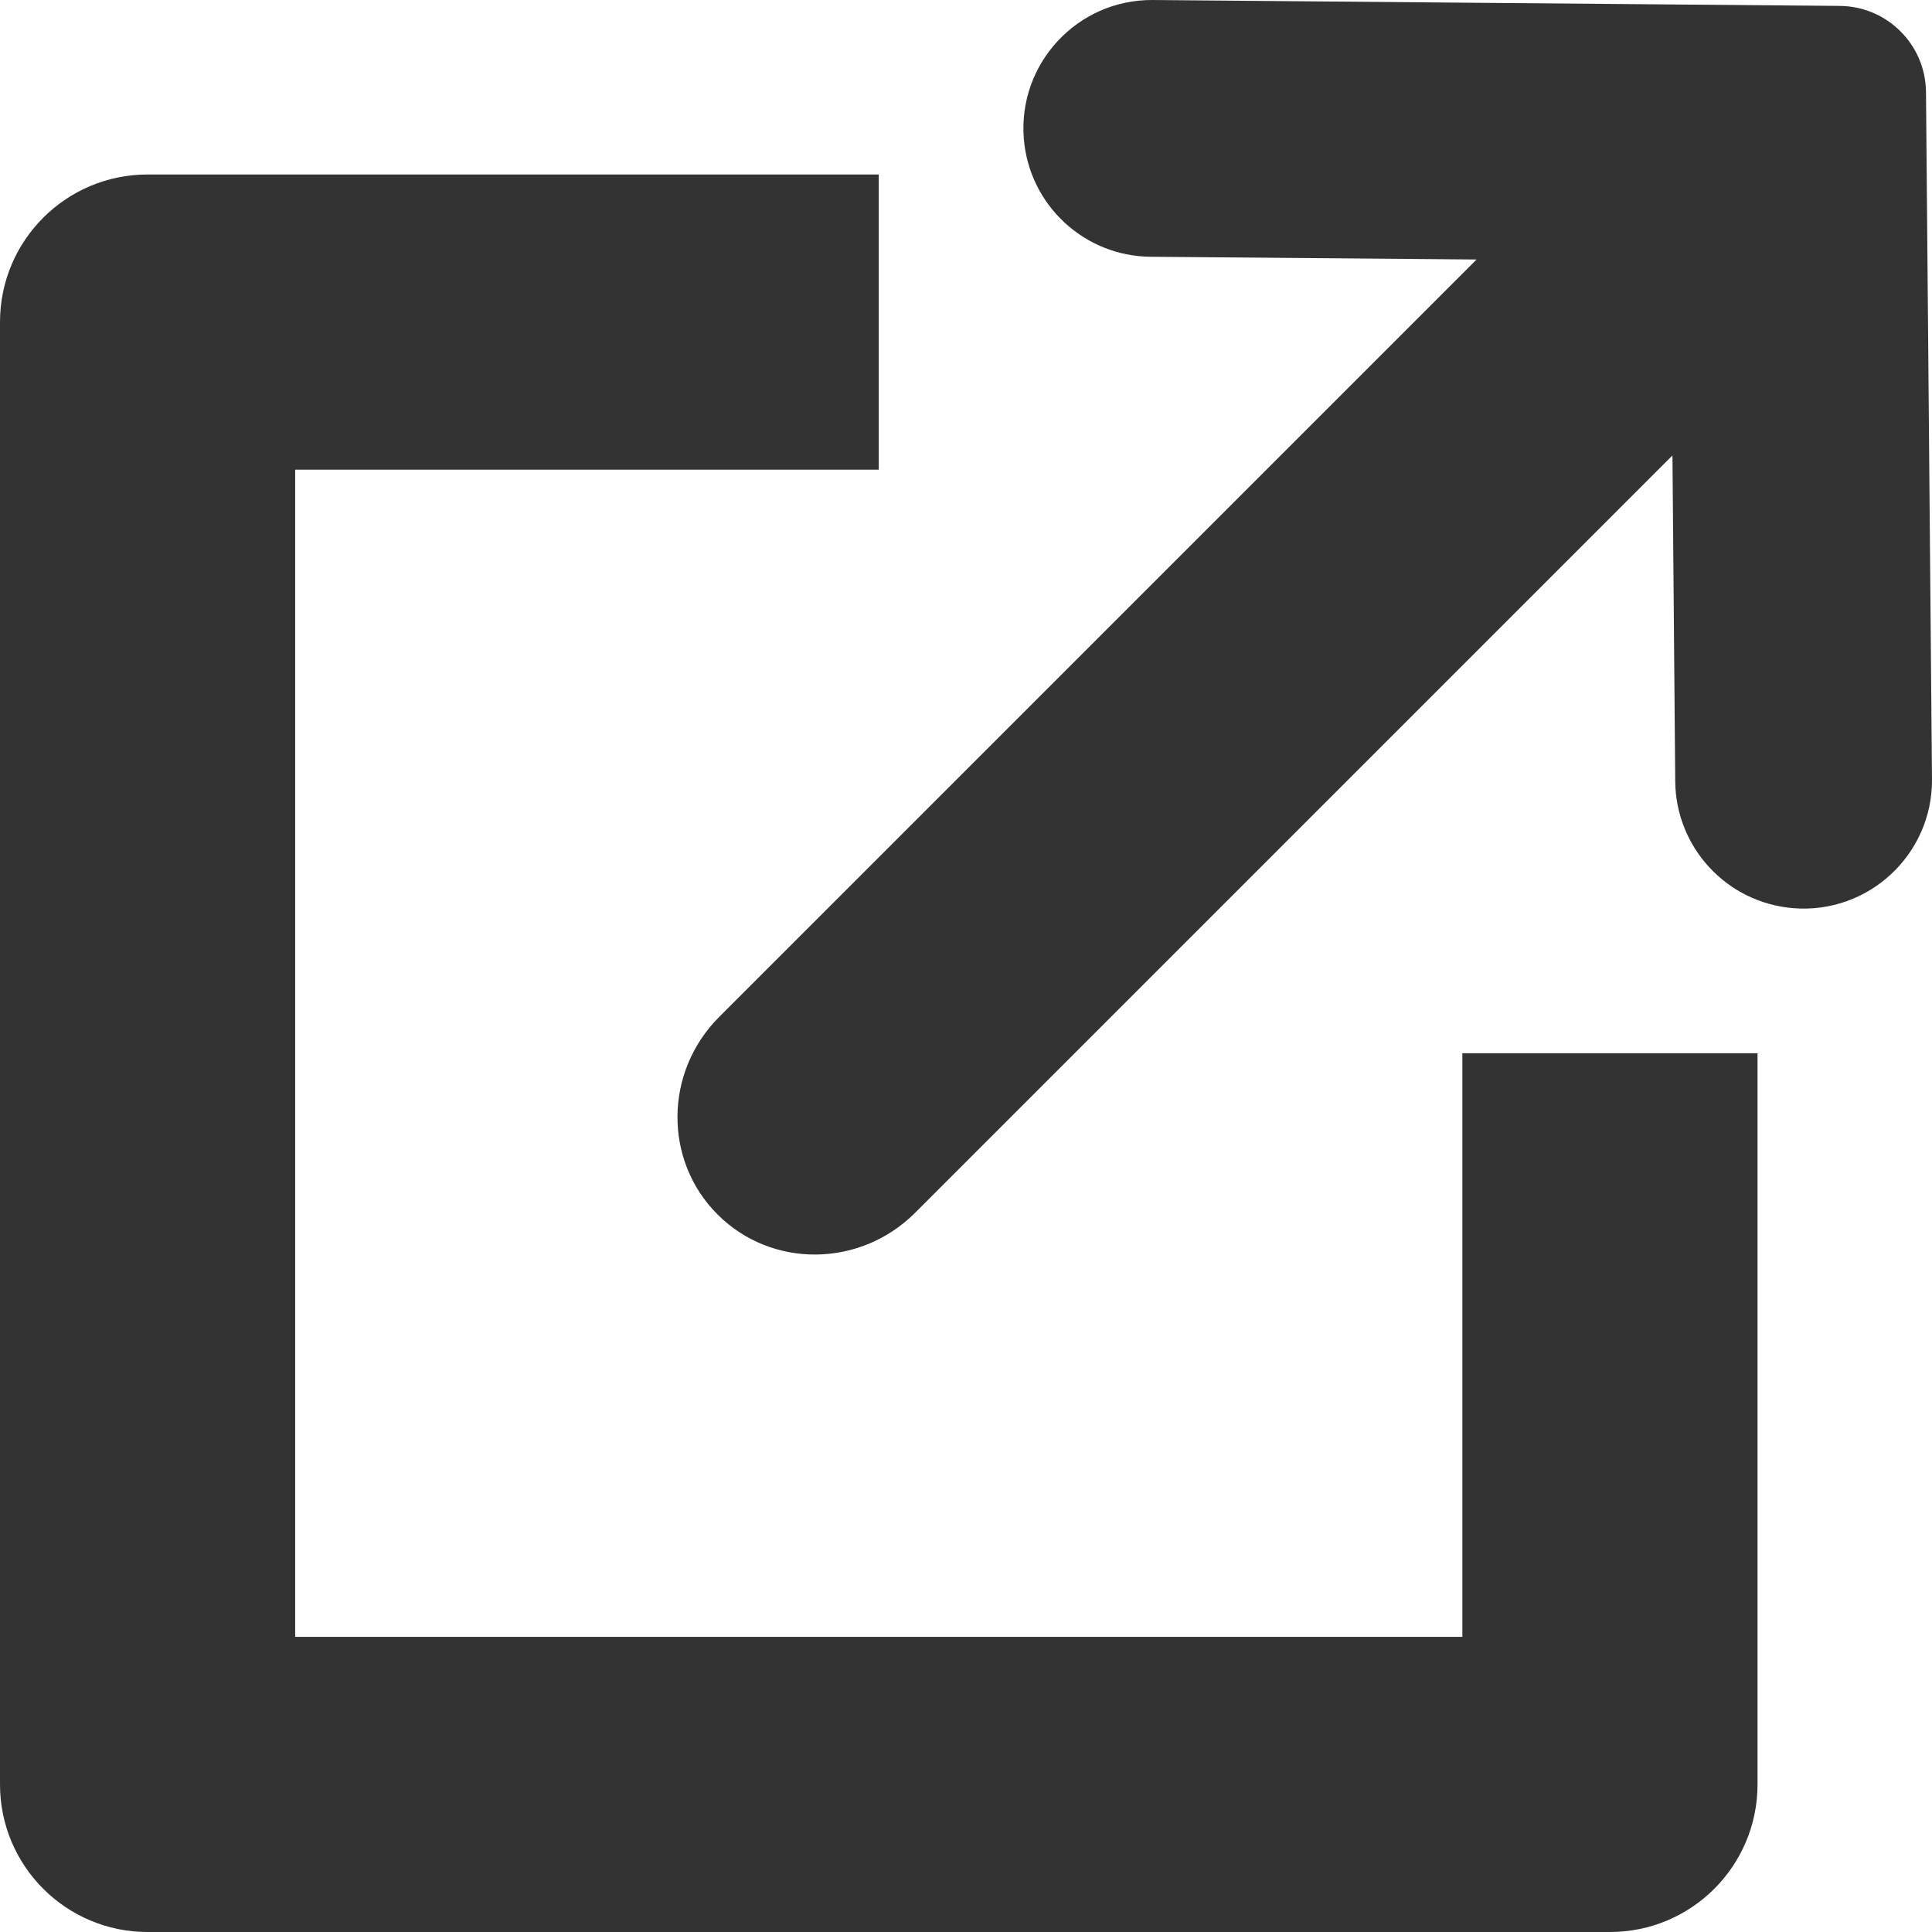 <?xml version="1.0" encoding="UTF-8"?><svg id="_レイヤー_2" xmlns="http://www.w3.org/2000/svg" viewBox="0 0 329.775 329.776"><defs><style>.cls-1{fill:#333;stroke-width:0px;}</style></defs><g id="_レイヤー_1-2"><path class="cls-1" d="M299.994,304.585l0-124.805-50.383-0v99.614l-199.228 0.0 0-199.228,99.614-0-0-50.383-124.805-0C11.279,29.782 0,41.061,0,54.974l0,249.611c-0,13.912,11.279,25.192,25.191,25.191l249.611-0c13.912 0,25.192-11.279,25.192-25.192Z"/><path class="cls-1" d="M174.758,23.672v0c.91,11.314,10.309,20.061,21.66,20.156l55.626.467L122.766,173.572c-9.392,9.392-9.521,24.492-.288,33.725,9.234,9.234,24.333,9.105,33.725-.288l129.269-129.269.474,55.62c.097,11.349,8.843,20.747,20.156,21.657h0c12.831,1.032,23.784-9.164,23.672-22.035l-1.024-117.261c-.071-8.096-6.617-14.642-14.713-14.712L196.791.001c-12.87-.111-23.065,10.841-22.033,23.671Z"/></g></svg>